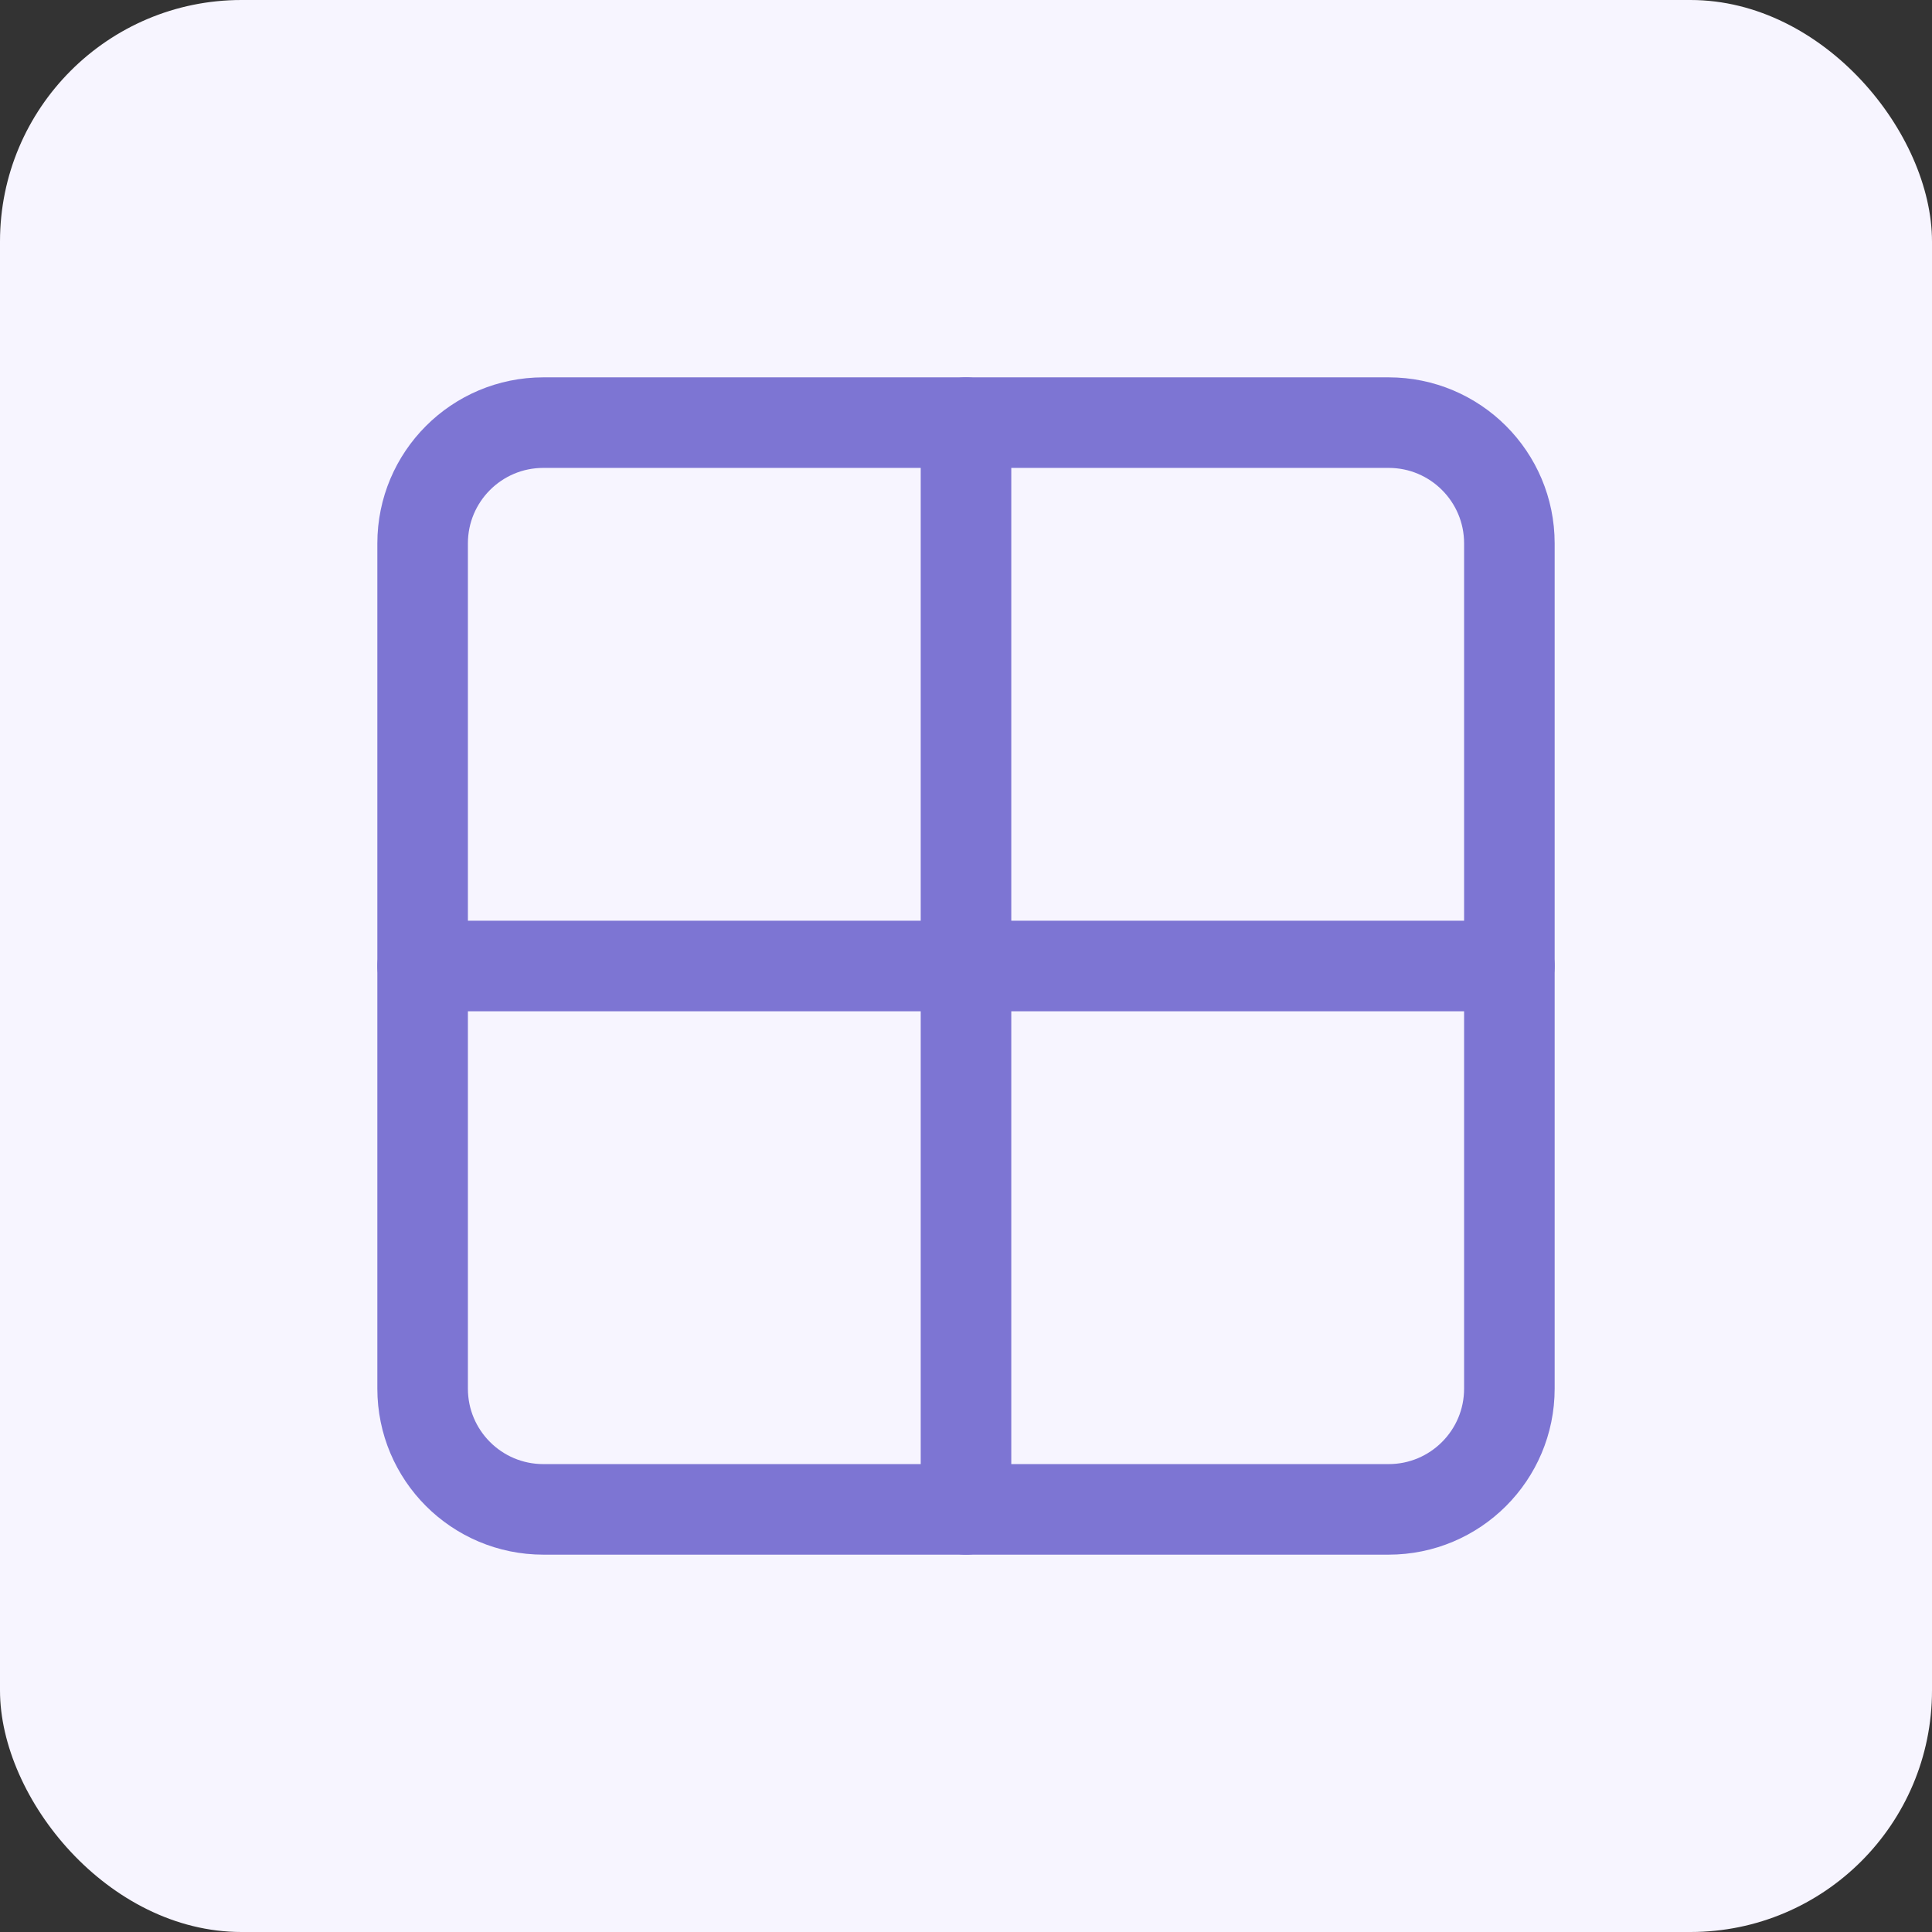 <svg width="32" height="32" viewBox="0 0 32 32" fill="none" xmlns="http://www.w3.org/2000/svg">
<rect x="0" y="0" width="32" height="32" fill="#333333" stroke="none"/>
<rect width="32" height="32" rx="4" fill="#F7F5FF"/>
<path fill-rule="evenodd" clip-rule="evenodd" d="M9 7H23C24.105 7 25 7.895 25 9V23C25 24.105 24.105 25 23 25H9C7.895 25 7 24.105 7 23V9C7 7.895 7.895 7 9 7Z" stroke="#7D75D3" stroke-width="1.5" stroke-linecap="round" stroke-linejoin="round"/>
<path d="M16 7V25" stroke="#7D75D3" stroke-width="1.5" stroke-linecap="round" stroke-linejoin="round"/>
<path d="M25 16H7" stroke="#7D75D3" stroke-width="1.5" stroke-linecap="round" stroke-linejoin="round"/>
</svg>
